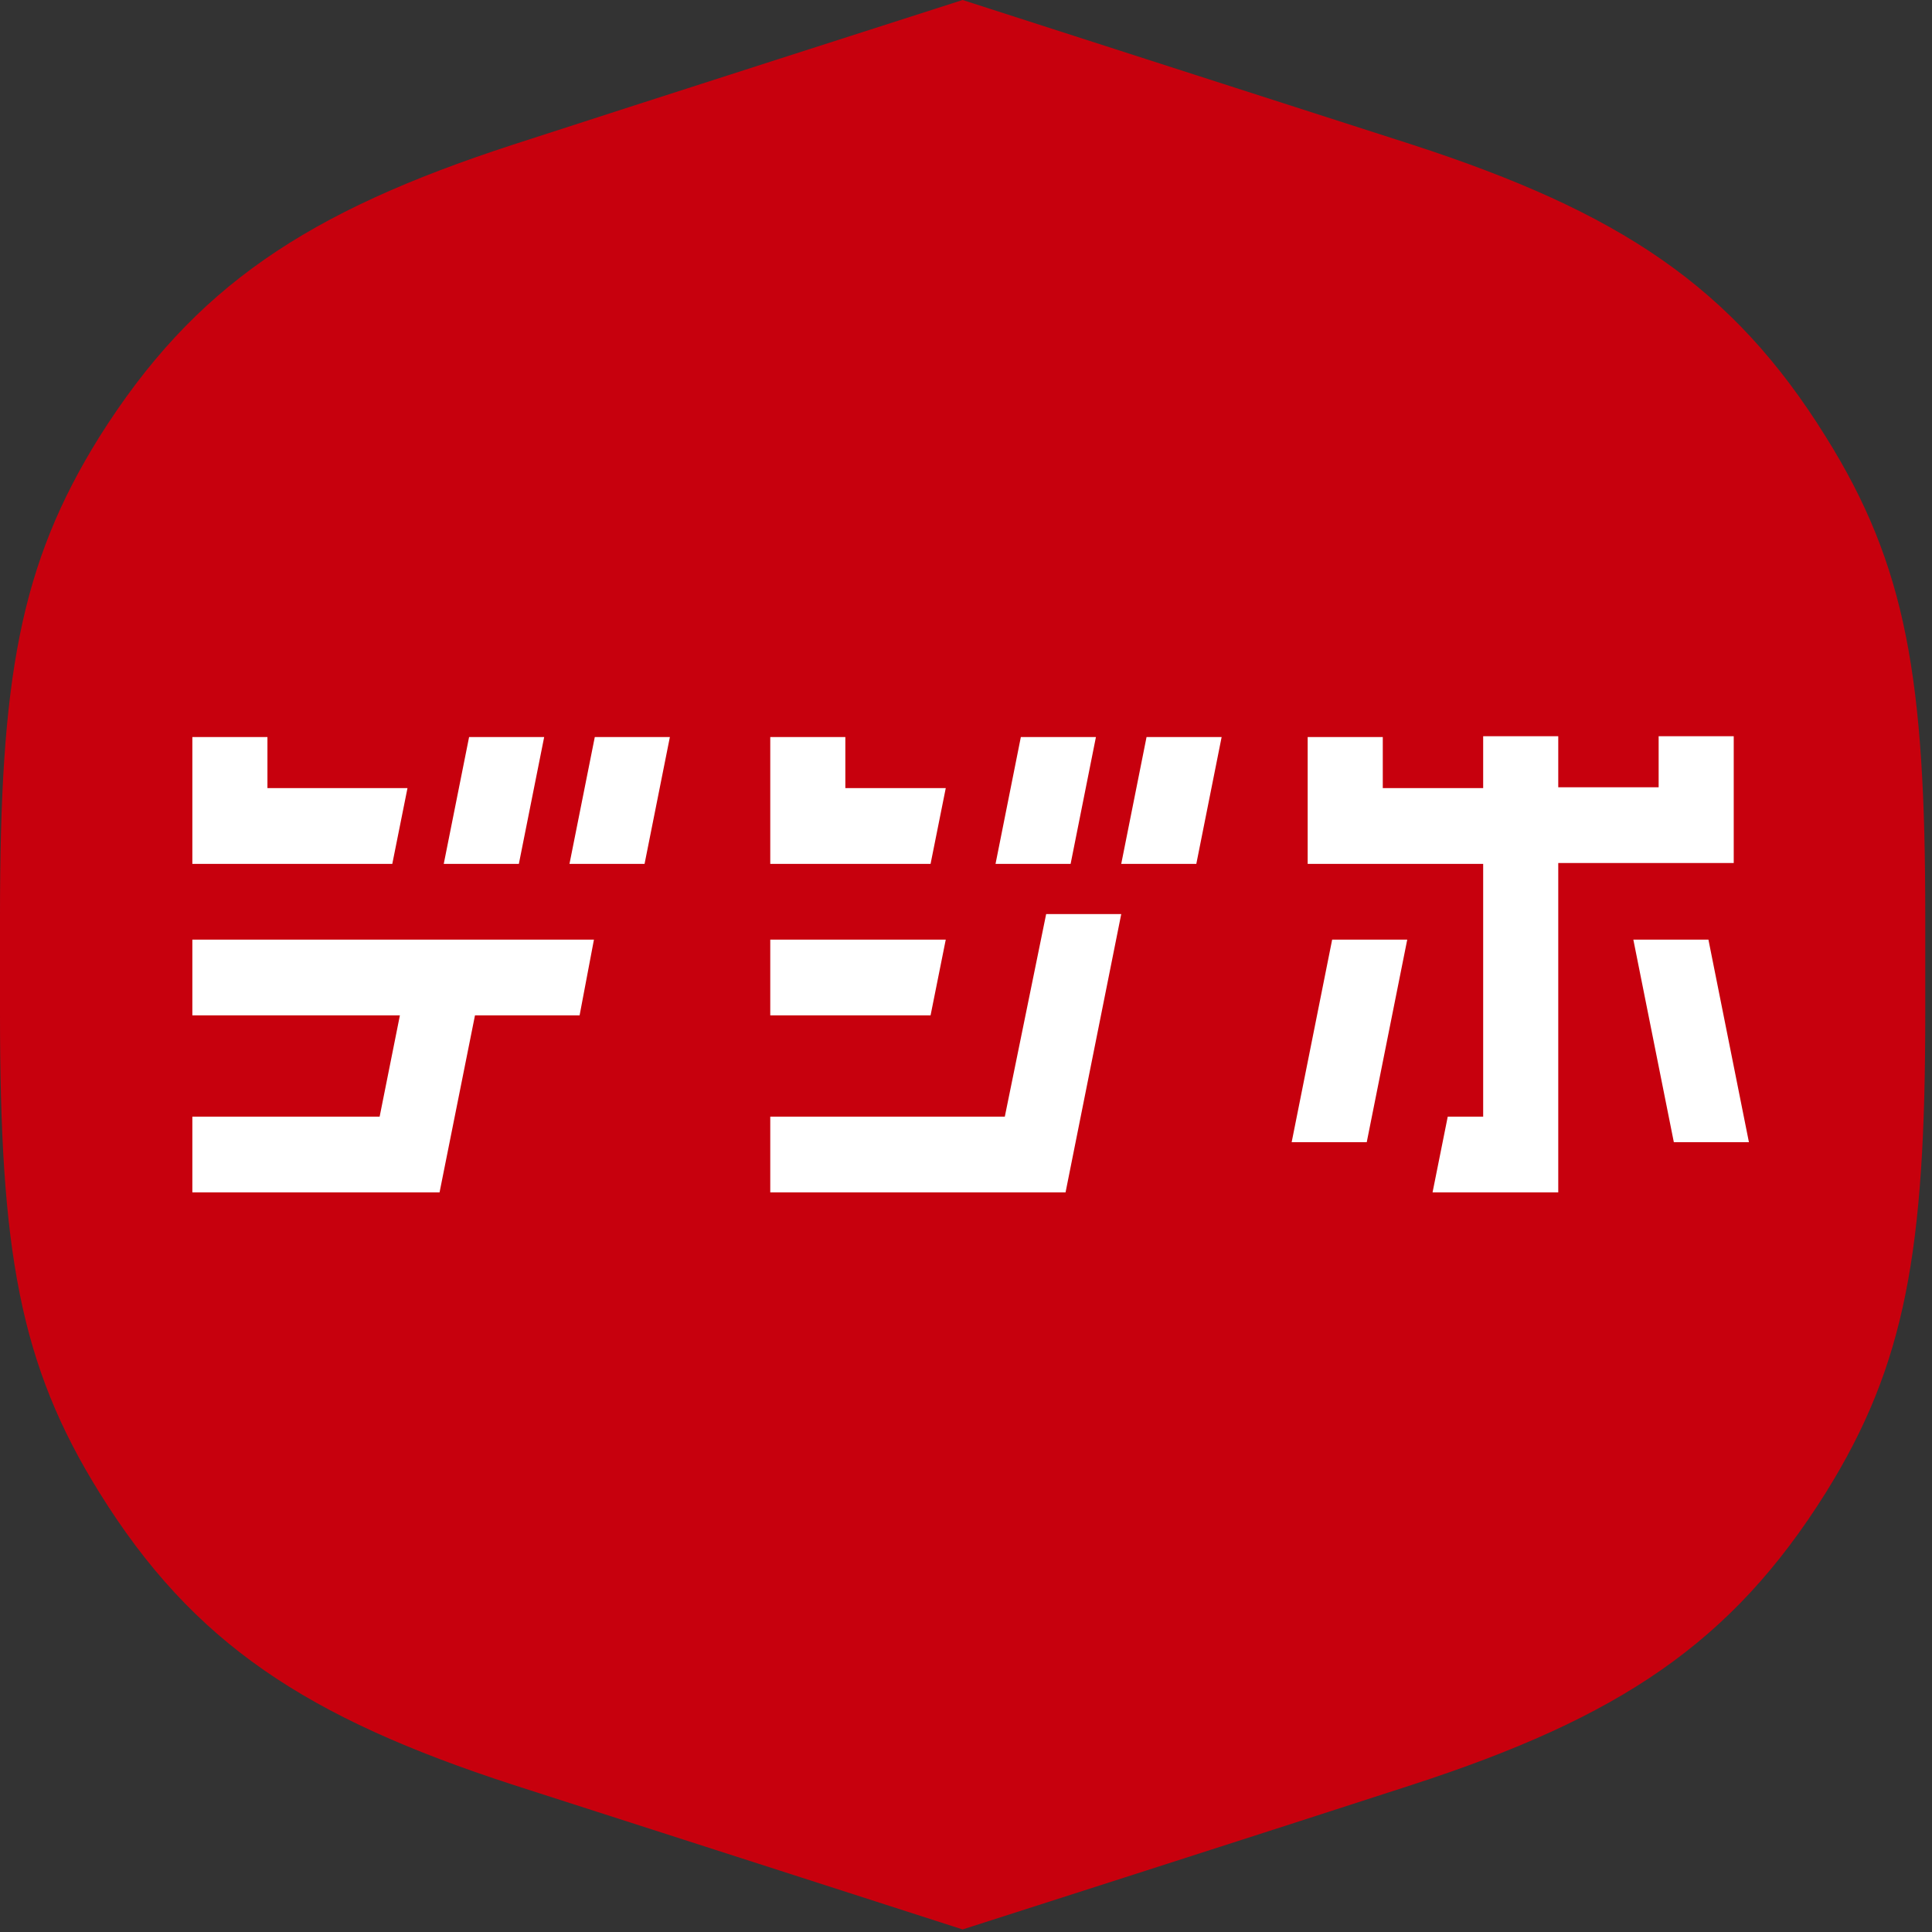 <svg width="80" height="80" viewBox="0 0 80 80" fill="none" xmlns="http://www.w3.org/2000/svg">
<rect x="0" y="0" width="80" height="80" fill="#333333" stroke="none"/>
<path d="M0 37.921C0 28.123 0.803 23.401 4.122 18.079C8.035 11.877 12.681 8.775 21.24 5.991C25.782 4.511 39.86 0 39.86 0C39.86 0 53.974 4.546 58.48 5.991C67.039 8.775 71.721 11.841 75.598 18.079C78.952 23.436 79.721 28.123 79.721 37.921V41.974C79.721 51.771 78.917 56.493 75.598 61.815C71.686 68.053 67.039 71.119 58.48 73.903C53.939 75.383 39.86 79.894 39.86 79.894C39.86 79.894 25.747 75.348 21.24 73.903C12.681 71.119 8 68.053 4.122 61.815C0.803 56.493 0 51.771 0 41.974V37.921Z" fill="#C7000D"/>
<path d="M7.965 35.771V30.52H11.074V32.634H16.873L16.244 35.771H7.965ZM7.965 38.907V42.044H16.559L15.72 46.238H7.965V49.374H18.201L19.668 42.044H24L24.594 38.907H7.965ZM23.581 35.771H26.69L27.738 30.52H24.629L23.581 35.771ZM22.533 30.52H19.424L18.375 35.771H21.485L22.533 30.52ZM38.533 35.771L39.162 32.634H35.004V30.52H31.895V35.771H38.533ZM38.533 42.044L39.162 38.907H31.895V42.044H38.533ZM46.428 35.771H49.537L50.585 30.52H47.476L46.428 35.771ZM45.38 30.52H42.271L41.223 35.771H44.332L45.38 30.52ZM41.607 46.238H31.895V49.374H44.122L46.428 37.85H43.319L41.607 46.238ZM61.415 32.634H57.258V30.52H54.148V35.771H61.415V46.238H59.948L59.319 49.374H64.524V35.736H71.79V30.485H68.681V32.599H64.524V30.485H61.415V32.634ZM55.162 38.907L53.485 47.295H56.594L58.271 38.907H55.162ZM70.742 38.907H67.633L69.31 47.295H72.419L70.742 38.907Z" fill="white"/>
</svg>

